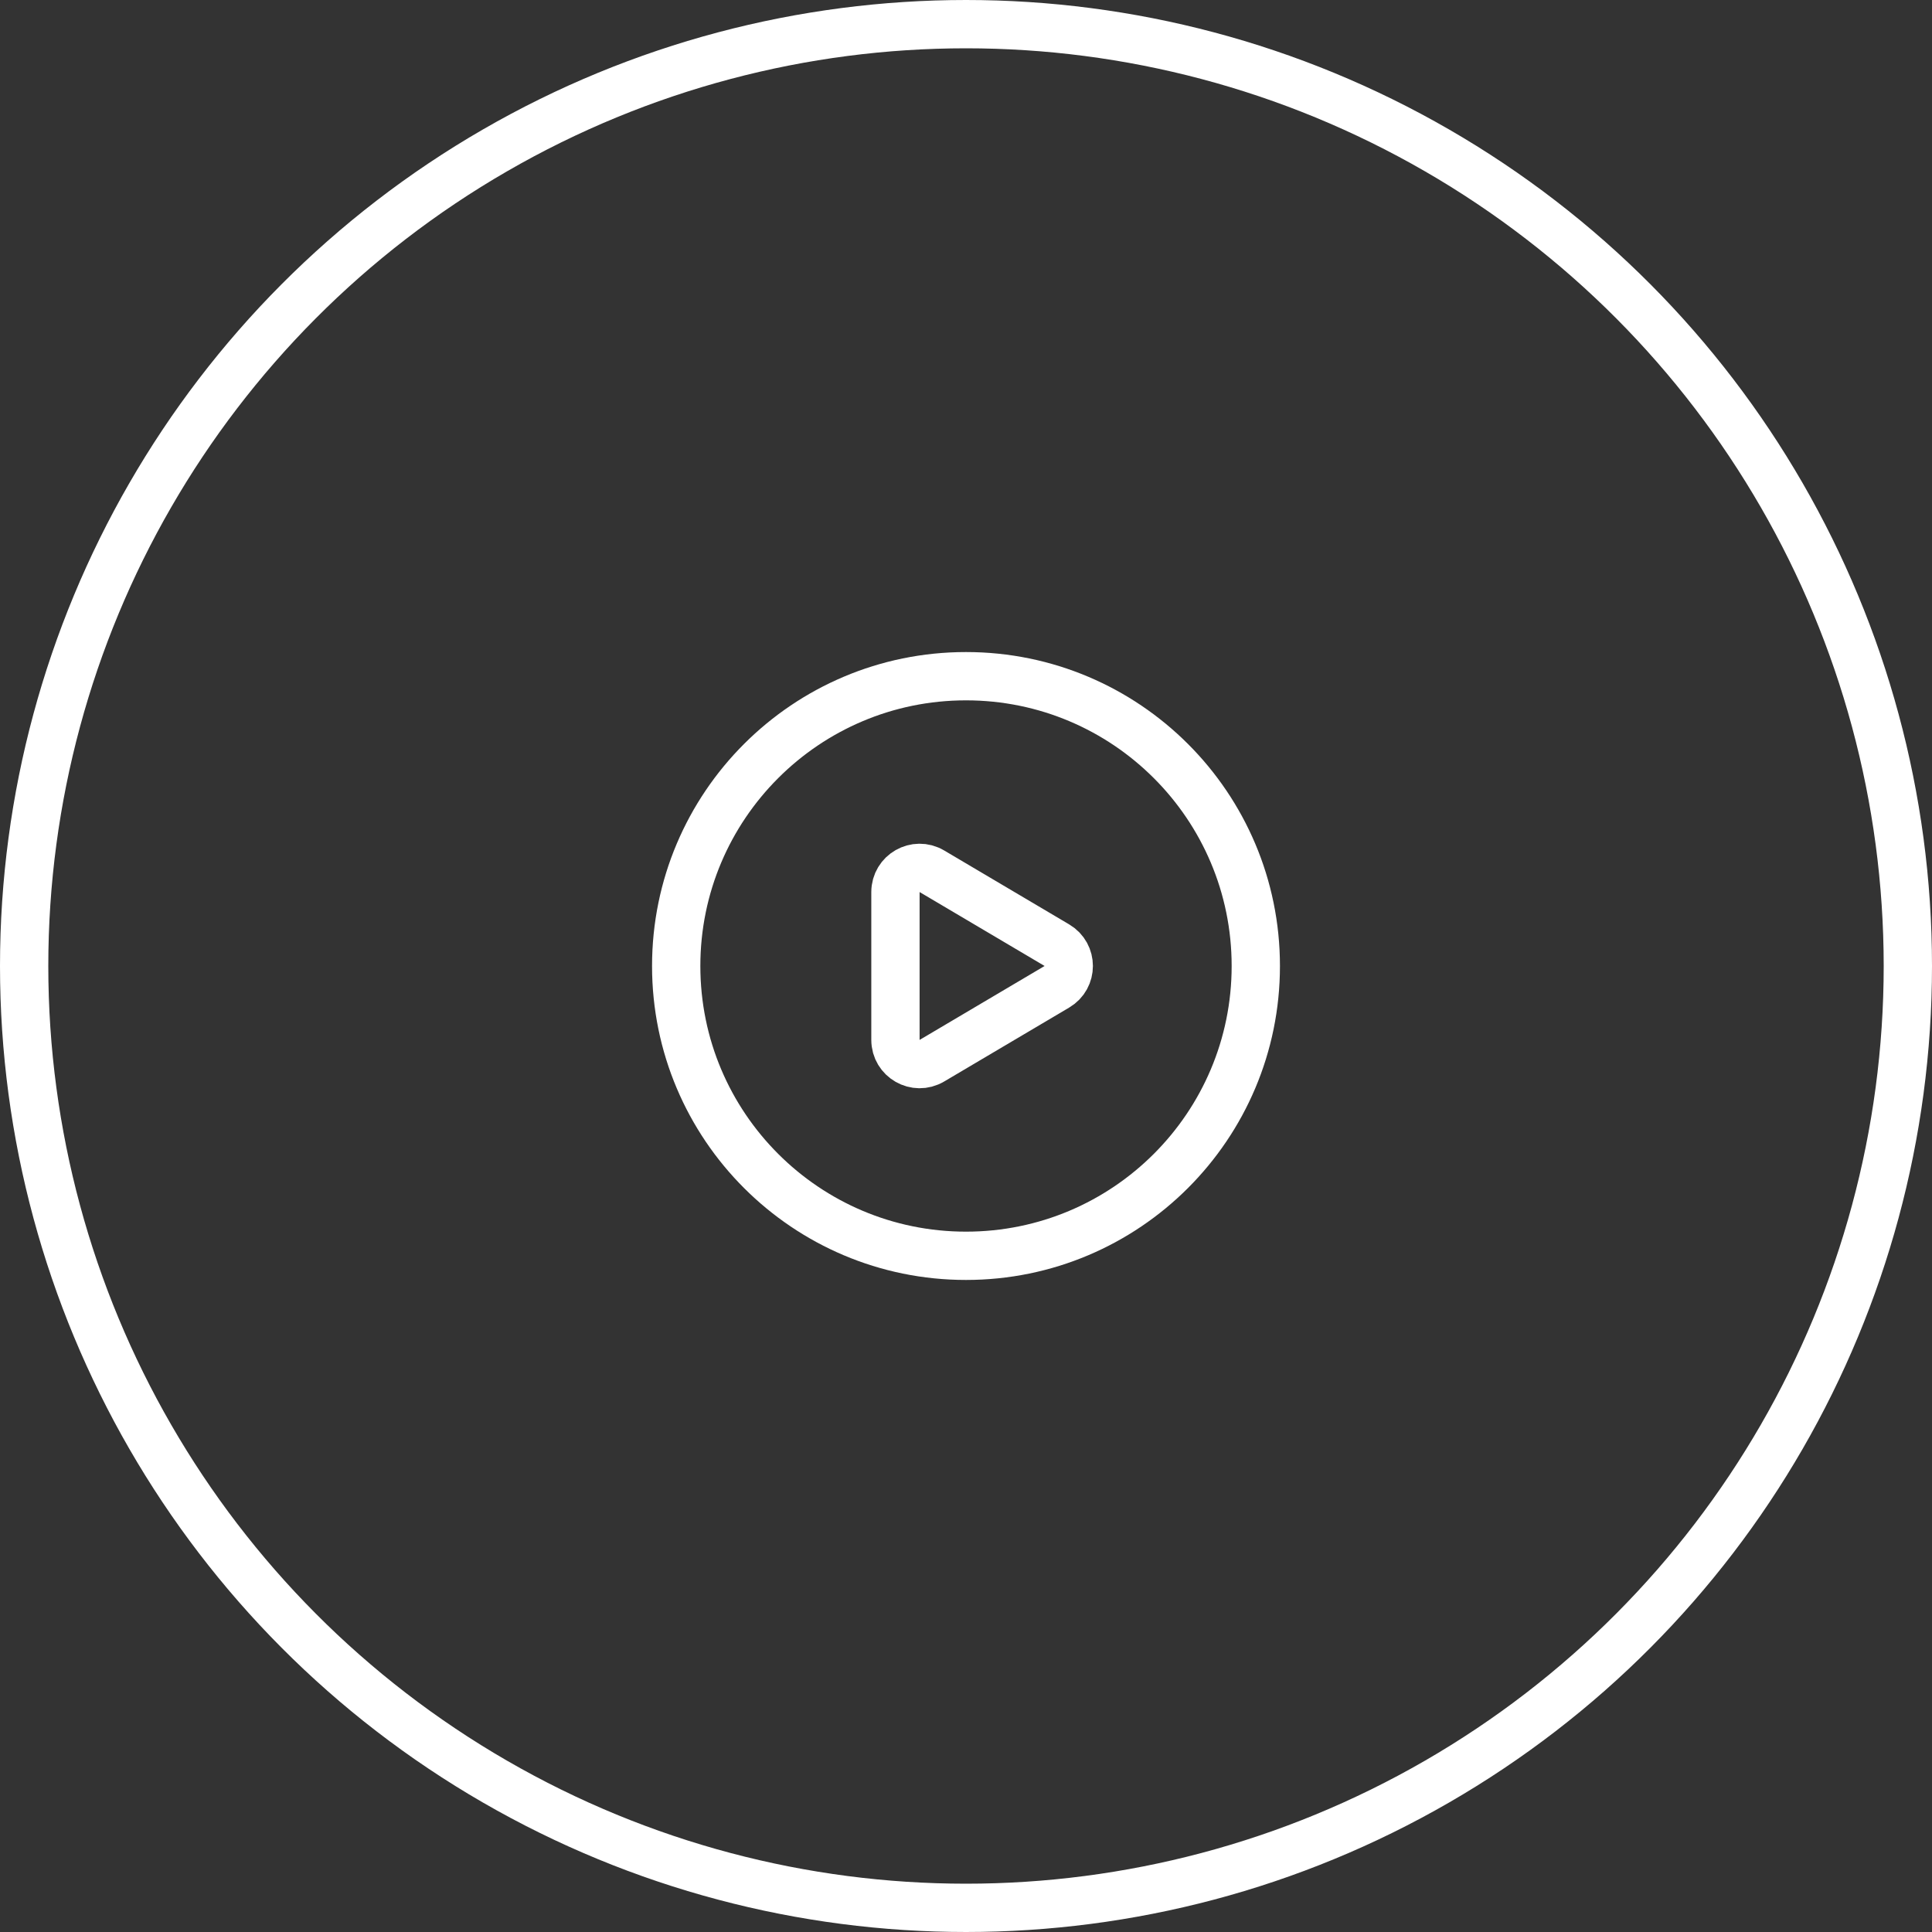 <?xml version="1.0" encoding="UTF-8"?> <svg xmlns="http://www.w3.org/2000/svg" width="60" height="60" viewBox="0 0 60 60" fill="none"><rect x="0" y="0" width="60" height="60" fill="#333333" stroke="none"/> <circle cx="30" cy="30" r="29.25" stroke="white" stroke-width="1.5"></circle> <path fill-rule="evenodd" clip-rule="evenodd" d="M39 30V30C39 34.971 34.971 39 30 39V39C25.029 39 21 34.971 21 30V30C21 25.029 25.029 21 30 21V21C34.971 21 39 25.029 39 30Z" stroke="white" stroke-width="1.5" stroke-linecap="round" stroke-linejoin="round"></path> <path fill-rule="evenodd" clip-rule="evenodd" d="M28.941 27.058L32.823 29.354C33.314 29.644 33.314 30.355 32.823 30.645L28.941 32.941C28.441 33.237 27.809 32.876 27.809 32.295V27.704C27.809 27.123 28.441 26.762 28.941 27.058V27.058Z" stroke="white" stroke-width="1.5" stroke-linecap="round" stroke-linejoin="round"></path> </svg> 
